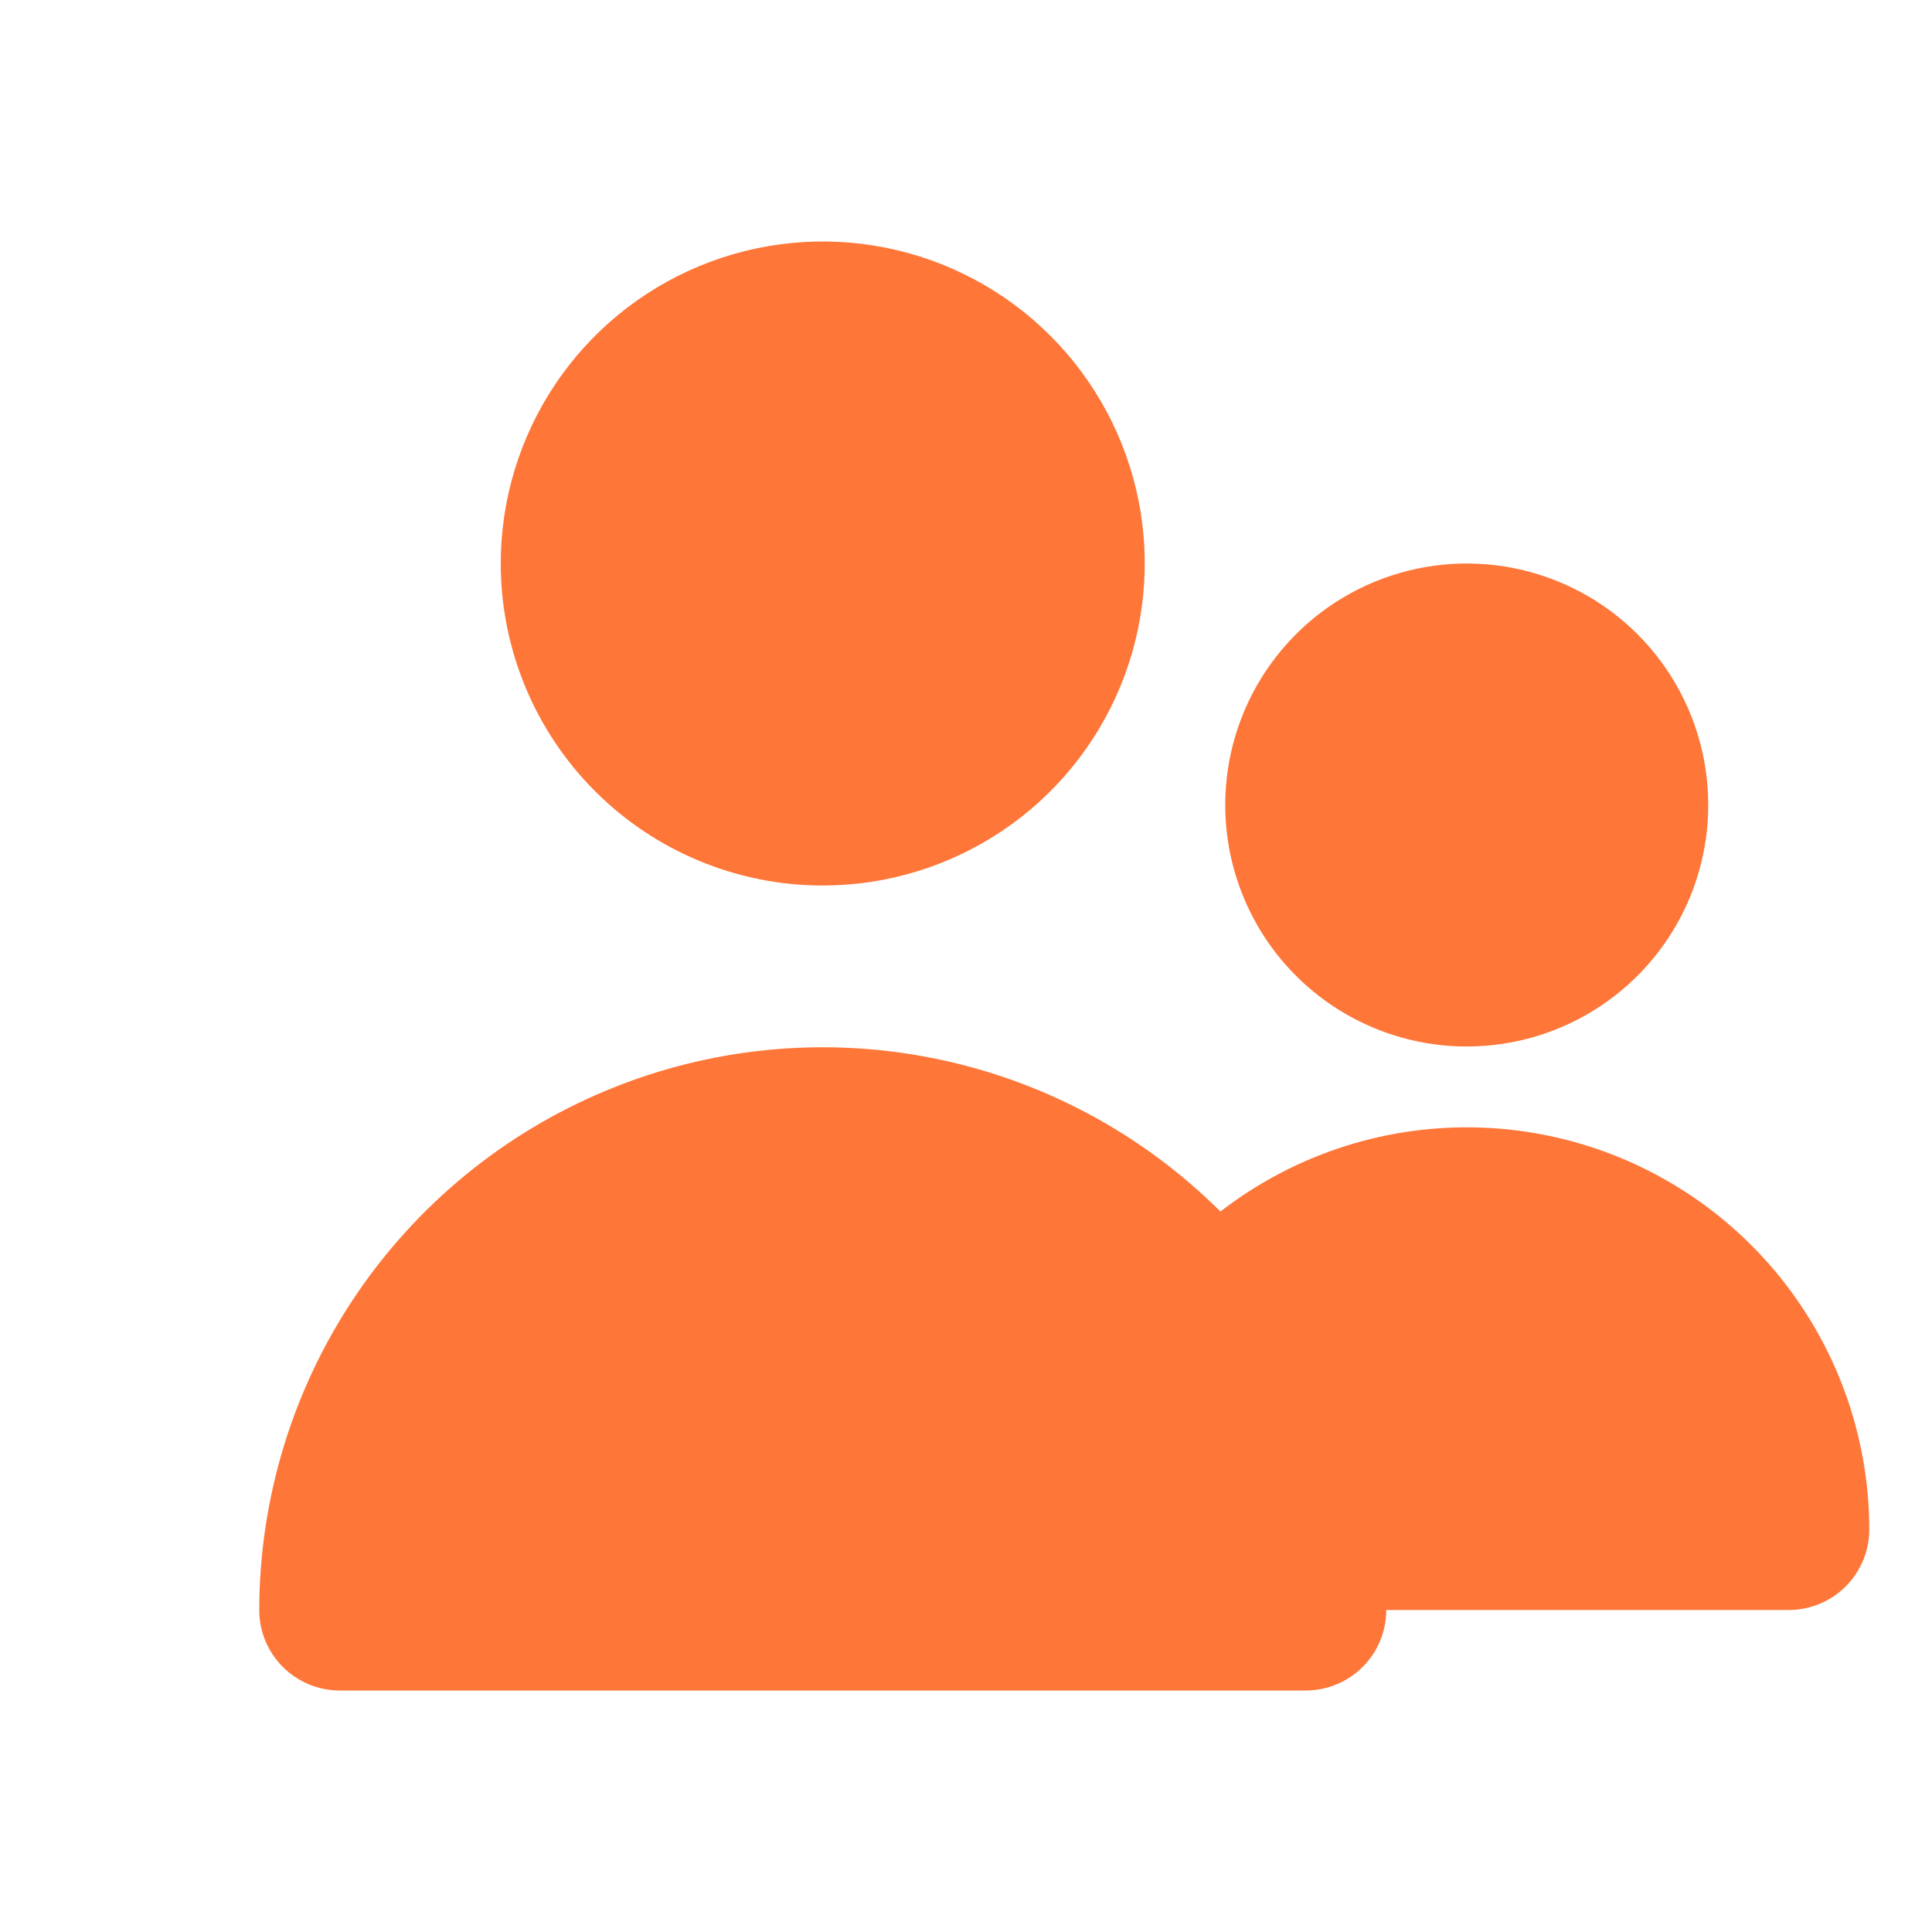 <svg width="59" height="59" viewBox="0 0 59 59" fill="none" xmlns="http://www.w3.org/2000/svg">
<path d="M25.125 27.042C27.07 27.042 28.971 26.465 30.588 25.384C32.206 24.304 33.466 22.768 34.21 20.971C34.954 19.175 35.149 17.197 34.77 15.29C34.39 13.383 33.454 11.63 32.078 10.255C30.703 8.88 28.951 7.943 27.044 7.564C25.136 7.185 23.159 7.379 21.362 8.124C19.566 8.868 18.03 10.128 16.949 11.745C15.869 13.362 15.292 15.264 15.292 17.208C15.292 19.816 16.328 22.317 18.172 24.162C20.016 26.006 22.517 27.042 25.125 27.042ZM44.792 31.958C46.251 31.958 47.676 31.526 48.889 30.715C50.102 29.905 51.047 28.753 51.606 27.406C52.164 26.058 52.31 24.575 52.025 23.145C51.741 21.714 51.038 20.4 50.007 19.368C48.975 18.337 47.661 17.635 46.231 17.35C44.8 17.066 43.317 17.212 41.97 17.77C40.622 18.328 39.47 19.273 38.66 20.486C37.849 21.699 37.417 23.125 37.417 24.583C37.417 26.539 38.194 28.415 39.577 29.798C40.96 31.181 42.836 31.958 44.792 31.958ZM54.625 49.167C55.277 49.167 55.903 48.908 56.364 48.447C56.825 47.986 57.084 47.36 57.084 46.708C57.082 44.411 56.436 42.16 55.219 40.211C54.003 38.262 52.264 36.693 50.201 35.681C48.138 34.67 45.833 34.258 43.547 34.49C41.261 34.723 39.087 35.592 37.27 36.998C34.862 34.599 31.797 32.968 28.463 32.309C25.129 31.649 21.675 31.992 18.535 33.294C15.396 34.595 12.712 36.797 10.822 39.622C8.932 42.447 7.922 45.768 7.917 49.167C7.917 49.819 8.176 50.444 8.637 50.905C9.098 51.366 9.723 51.625 10.375 51.625H39.875C40.527 51.625 41.153 51.366 41.614 50.905C42.075 50.444 42.334 49.819 42.334 49.167" fill="#FE7638"/>
</svg>
